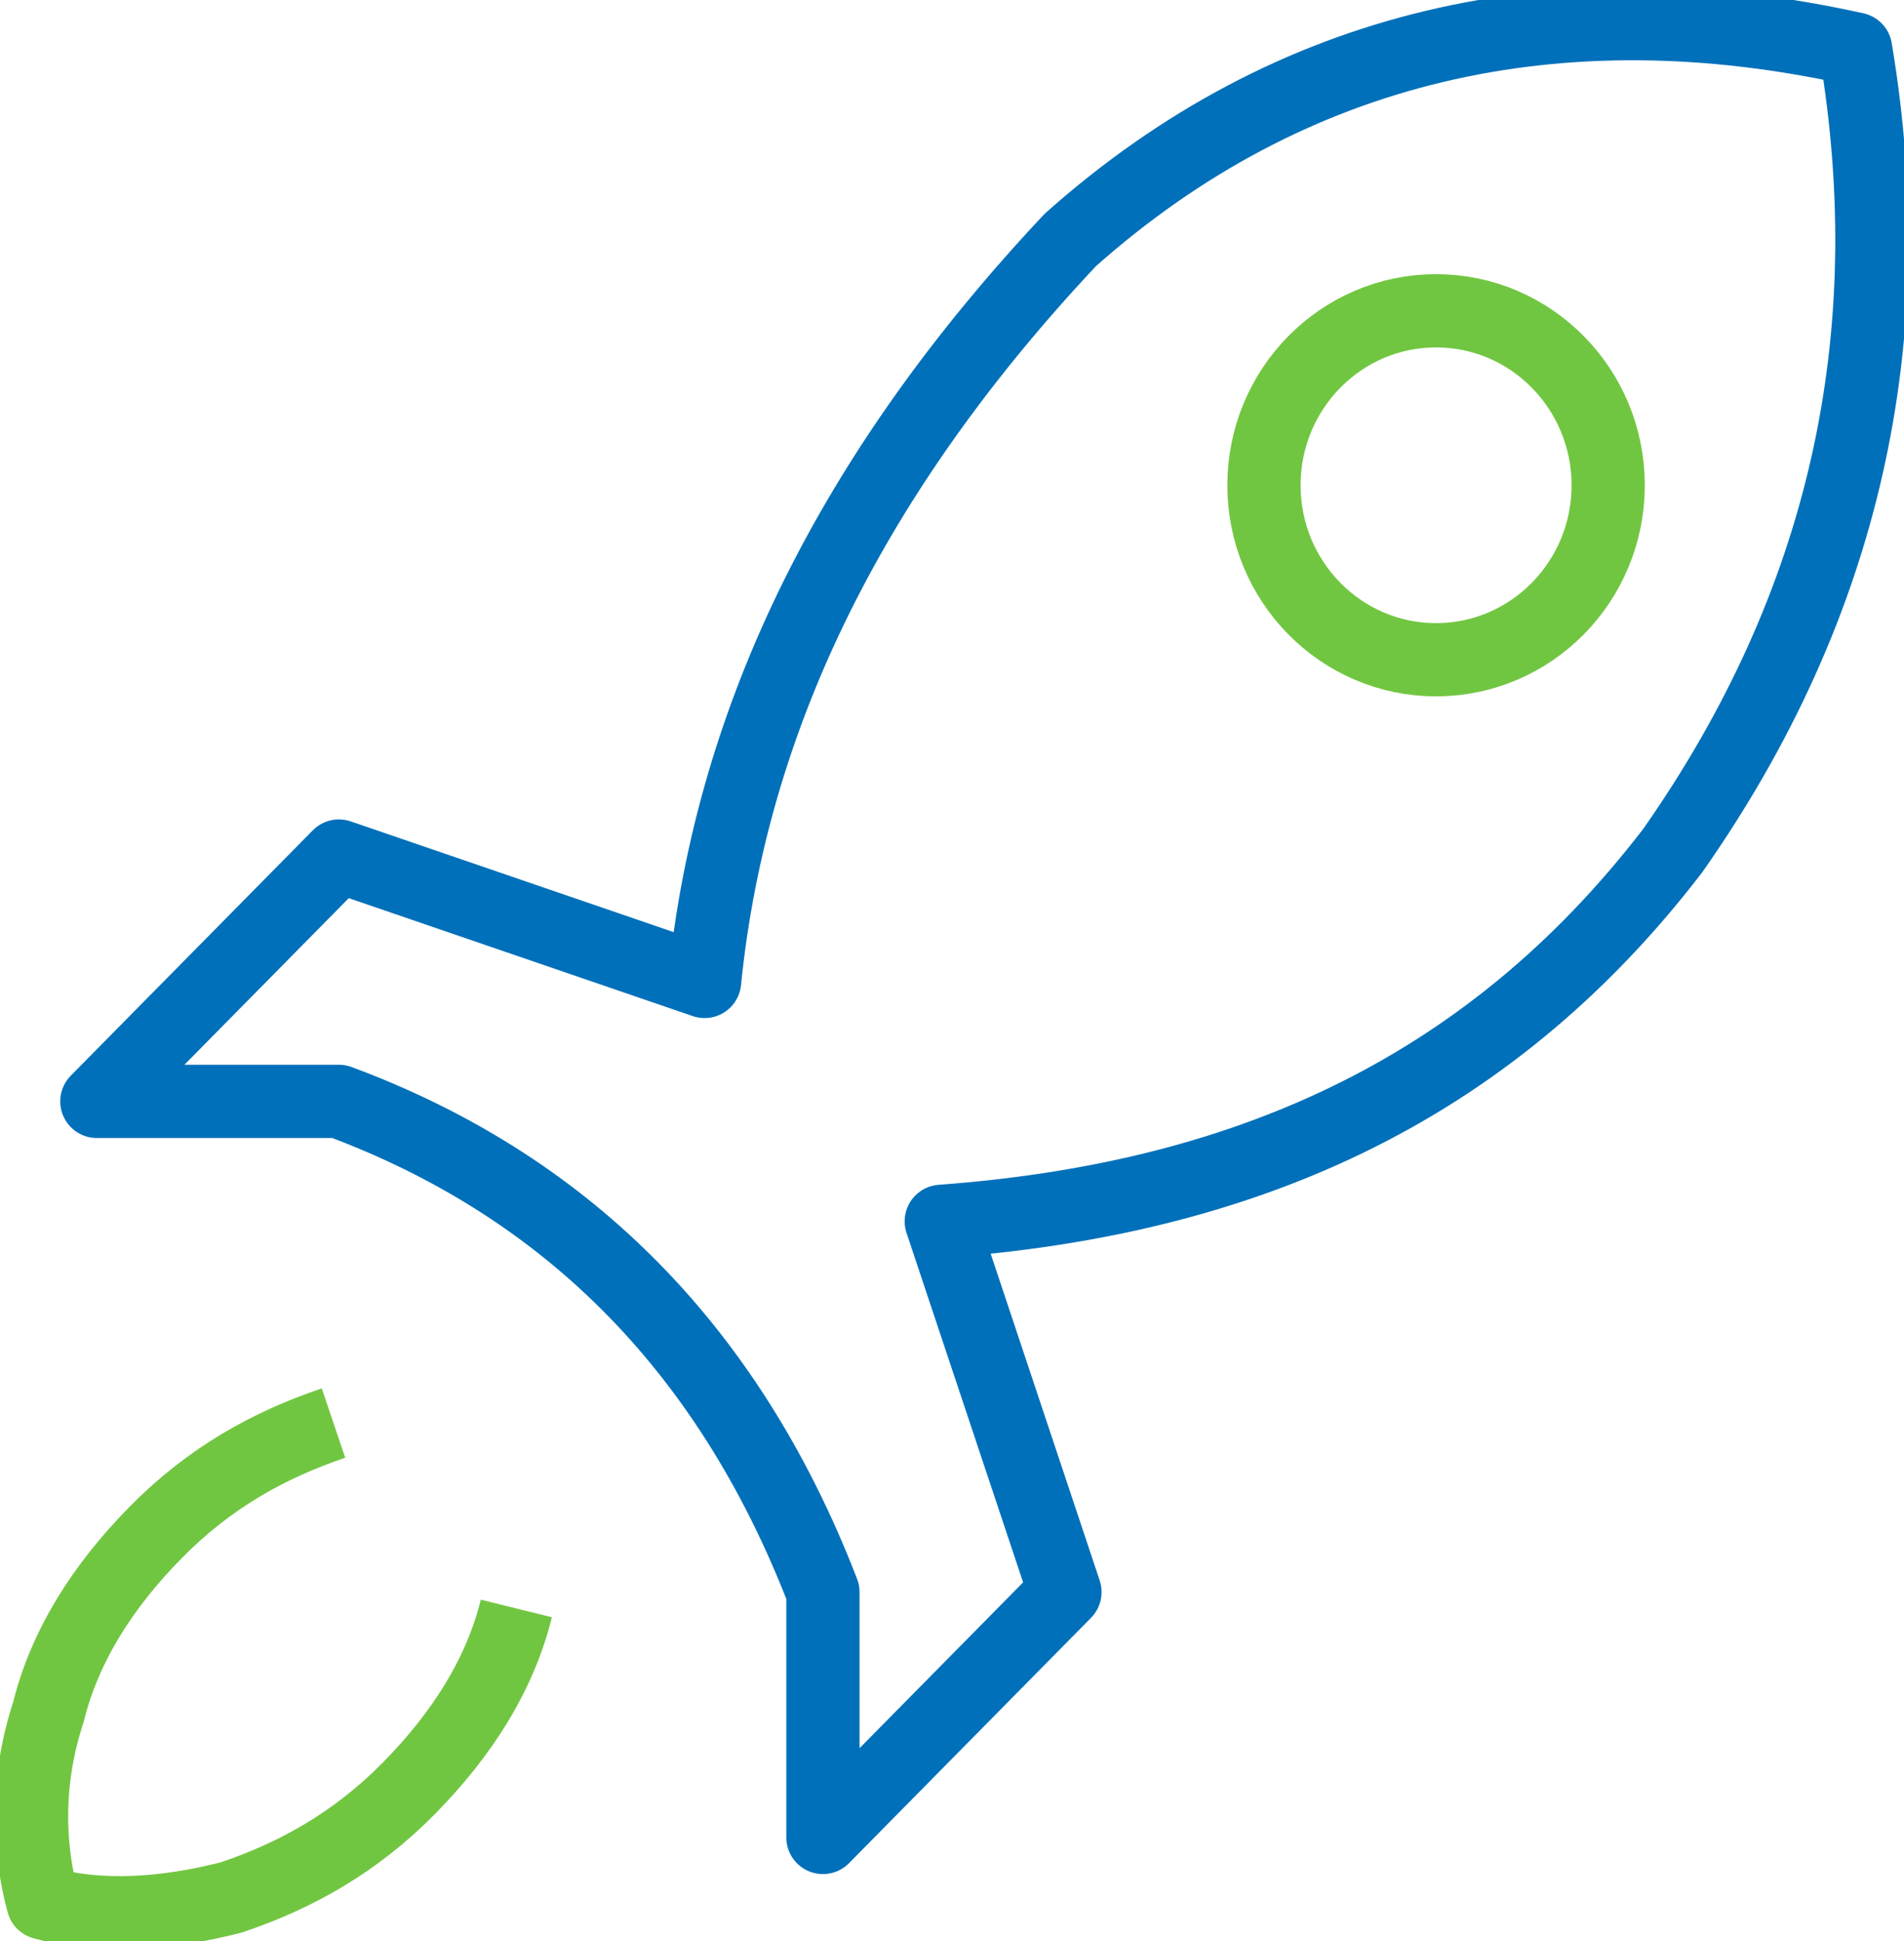 <svg width="52" height="53" viewBox="0 0 52 53" fill="none" xmlns="http://www.w3.org/2000/svg">
  <path
    d="M9.108 38.857C7.345 39.452 5.729 40.346 4.26 41.834C2.791 43.323 1.763 44.961 1.322 46.747C0.735 48.534 0.735 50.32 1.175 51.958C2.791 52.405 4.554 52.256 6.317 51.809C8.079 51.214 9.695 50.32 11.164 48.832C12.633 47.343 13.661 45.705 14.102 43.919"
    stroke="#71C641" stroke-width="2" stroke-miterlimit="10" stroke-linejoin="round"/>
  <path
    d="M9.255 23.374L2.645 30.073H9.255C15.277 32.306 19.831 36.624 22.475 43.472V50.171L29.085 43.472L25.707 33.348C33.786 32.753 40.543 29.924 45.684 23.225C50.385 16.525 52.001 9.23 50.678 1.34C42.599 -0.447 35.255 1.191 29.232 6.551C23.356 12.803 19.978 19.503 19.243 26.798L9.255 23.374Z"
    stroke="#0070BA" stroke-width="2" stroke-miterlimit="10" stroke-linejoin="round"/>
  <path
    d="M39.22 18.014C41.816 18.014 43.921 15.881 43.921 13.25C43.921 10.619 41.816 8.486 39.22 8.486C36.624 8.486 34.52 10.619 34.52 13.25C34.52 15.881 36.624 18.014 39.22 18.014Z"
    stroke="#71C641" stroke-width="2" stroke-miterlimit="10" stroke-linejoin="round"/>
</svg>
